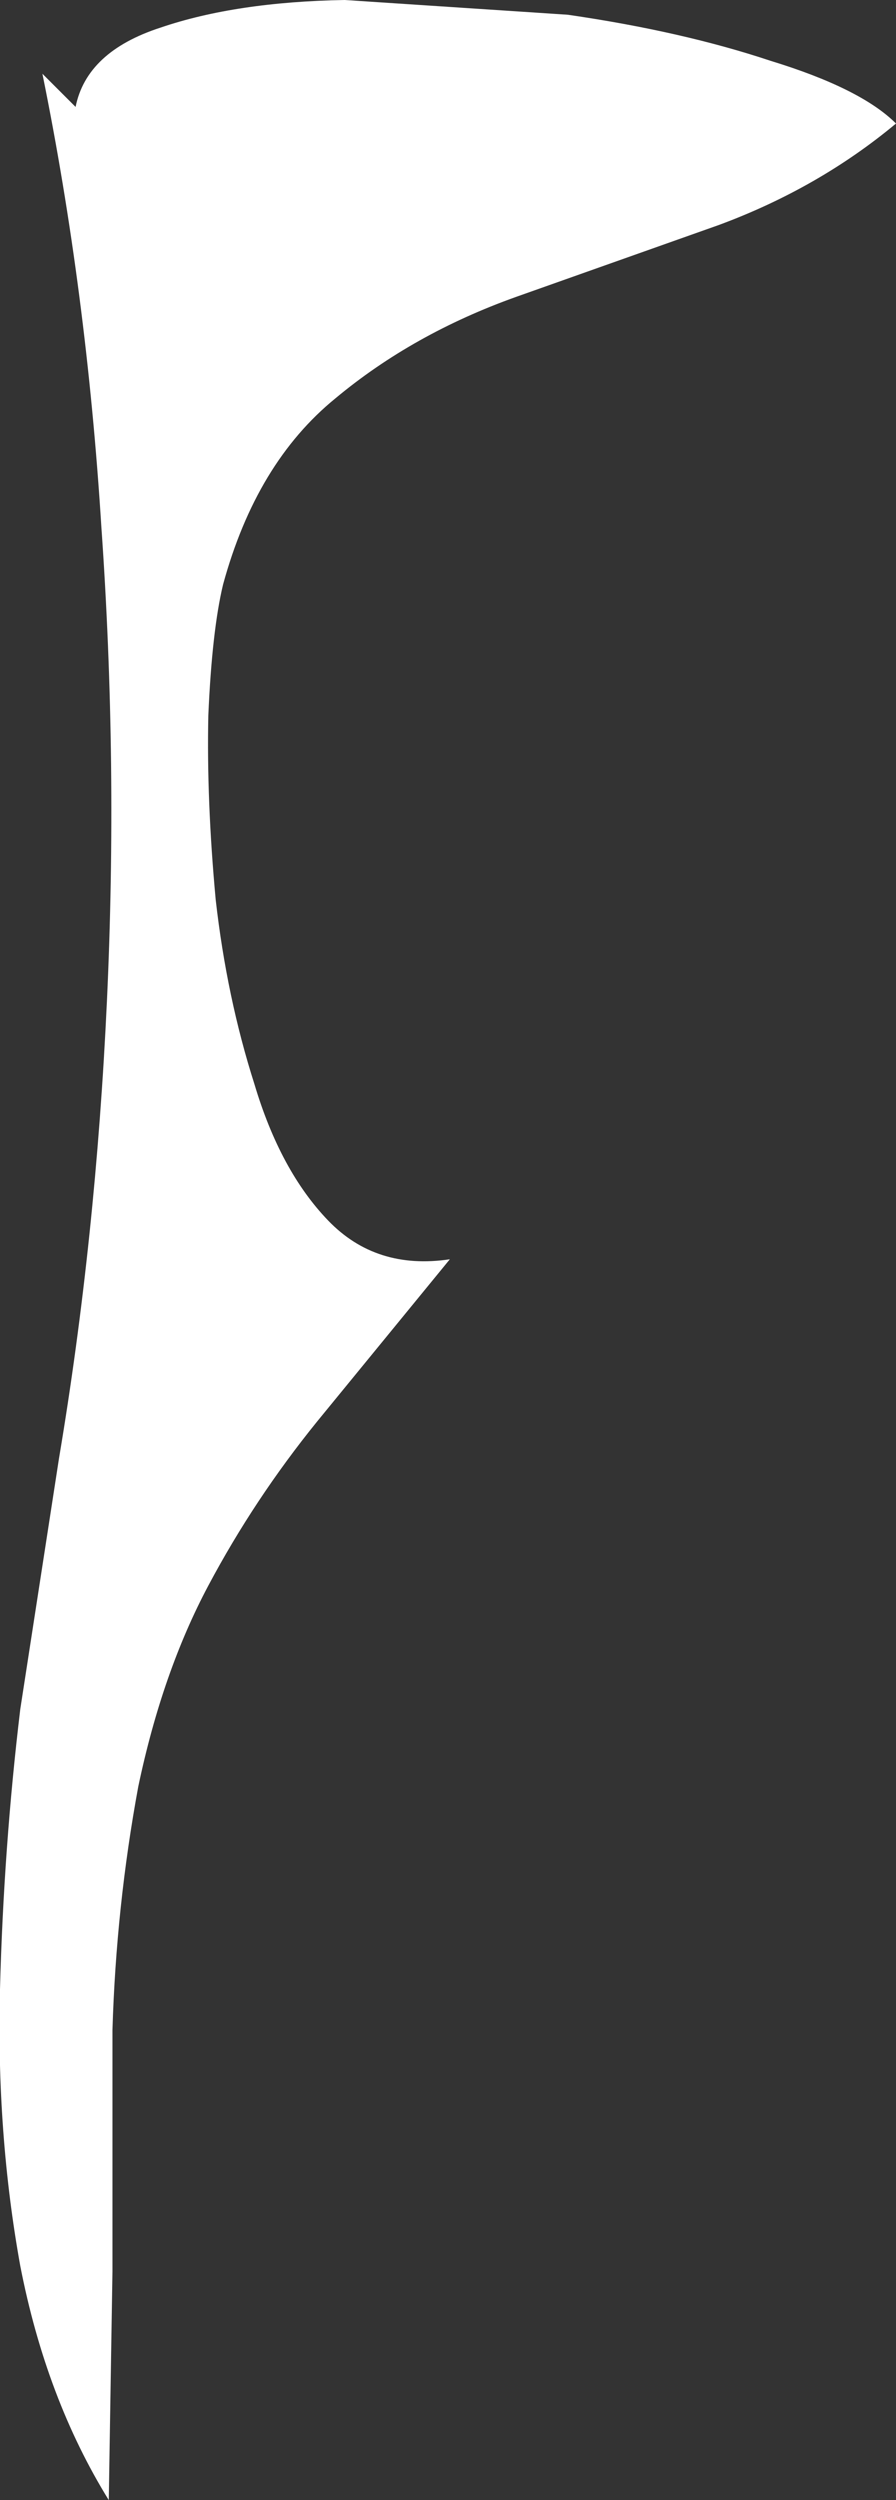 <?xml version="1.0" encoding="UTF-8" standalone="no"?>
<svg xmlns:xlink="http://www.w3.org/1999/xlink" height="67.8px" width="24.3px" xmlns="http://www.w3.org/2000/svg">
  <rect width="100%" height="100%" fill="#333333" stroke="none"/>
  <g transform="matrix(1.0, 0.0, 0.0, 1.0, 0.0, 0.1)">
    <path d="M20.9 1.55 Q23.35 2.3 24.3 3.25 22.2 5.0 19.5 6.0 L14.0 7.95 Q11.2 8.95 9.1 10.7 6.95 12.45 6.05 15.75 5.75 17.0 5.65 19.3 5.6 21.6 5.85 24.3 6.15 26.95 6.9 29.3 7.6 31.65 8.9 33.0 10.2 34.35 12.2 34.05 L8.6 38.45 Q6.9 40.55 5.65 42.9 4.4 45.25 3.75 48.35 3.15 51.6 3.05 54.95 L3.05 61.5 2.95 67.7 Q1.25 64.95 0.55 61.35 -0.1 57.75 0.0 53.85 0.1 50.0 0.55 46.25 L1.6 39.45 Q2.6 33.5 2.9 27.05 3.2 20.6 2.75 14.2 2.35 7.8 1.15 1.9 L2.05 2.8 Q2.35 1.3 4.35 0.65 6.4 -0.05 9.35 -0.1 L15.4 0.3 Q18.5 0.75 20.9 1.55" fill="#ffffff" fill-rule="evenodd" stroke="none"/>
  </g>
</svg>
